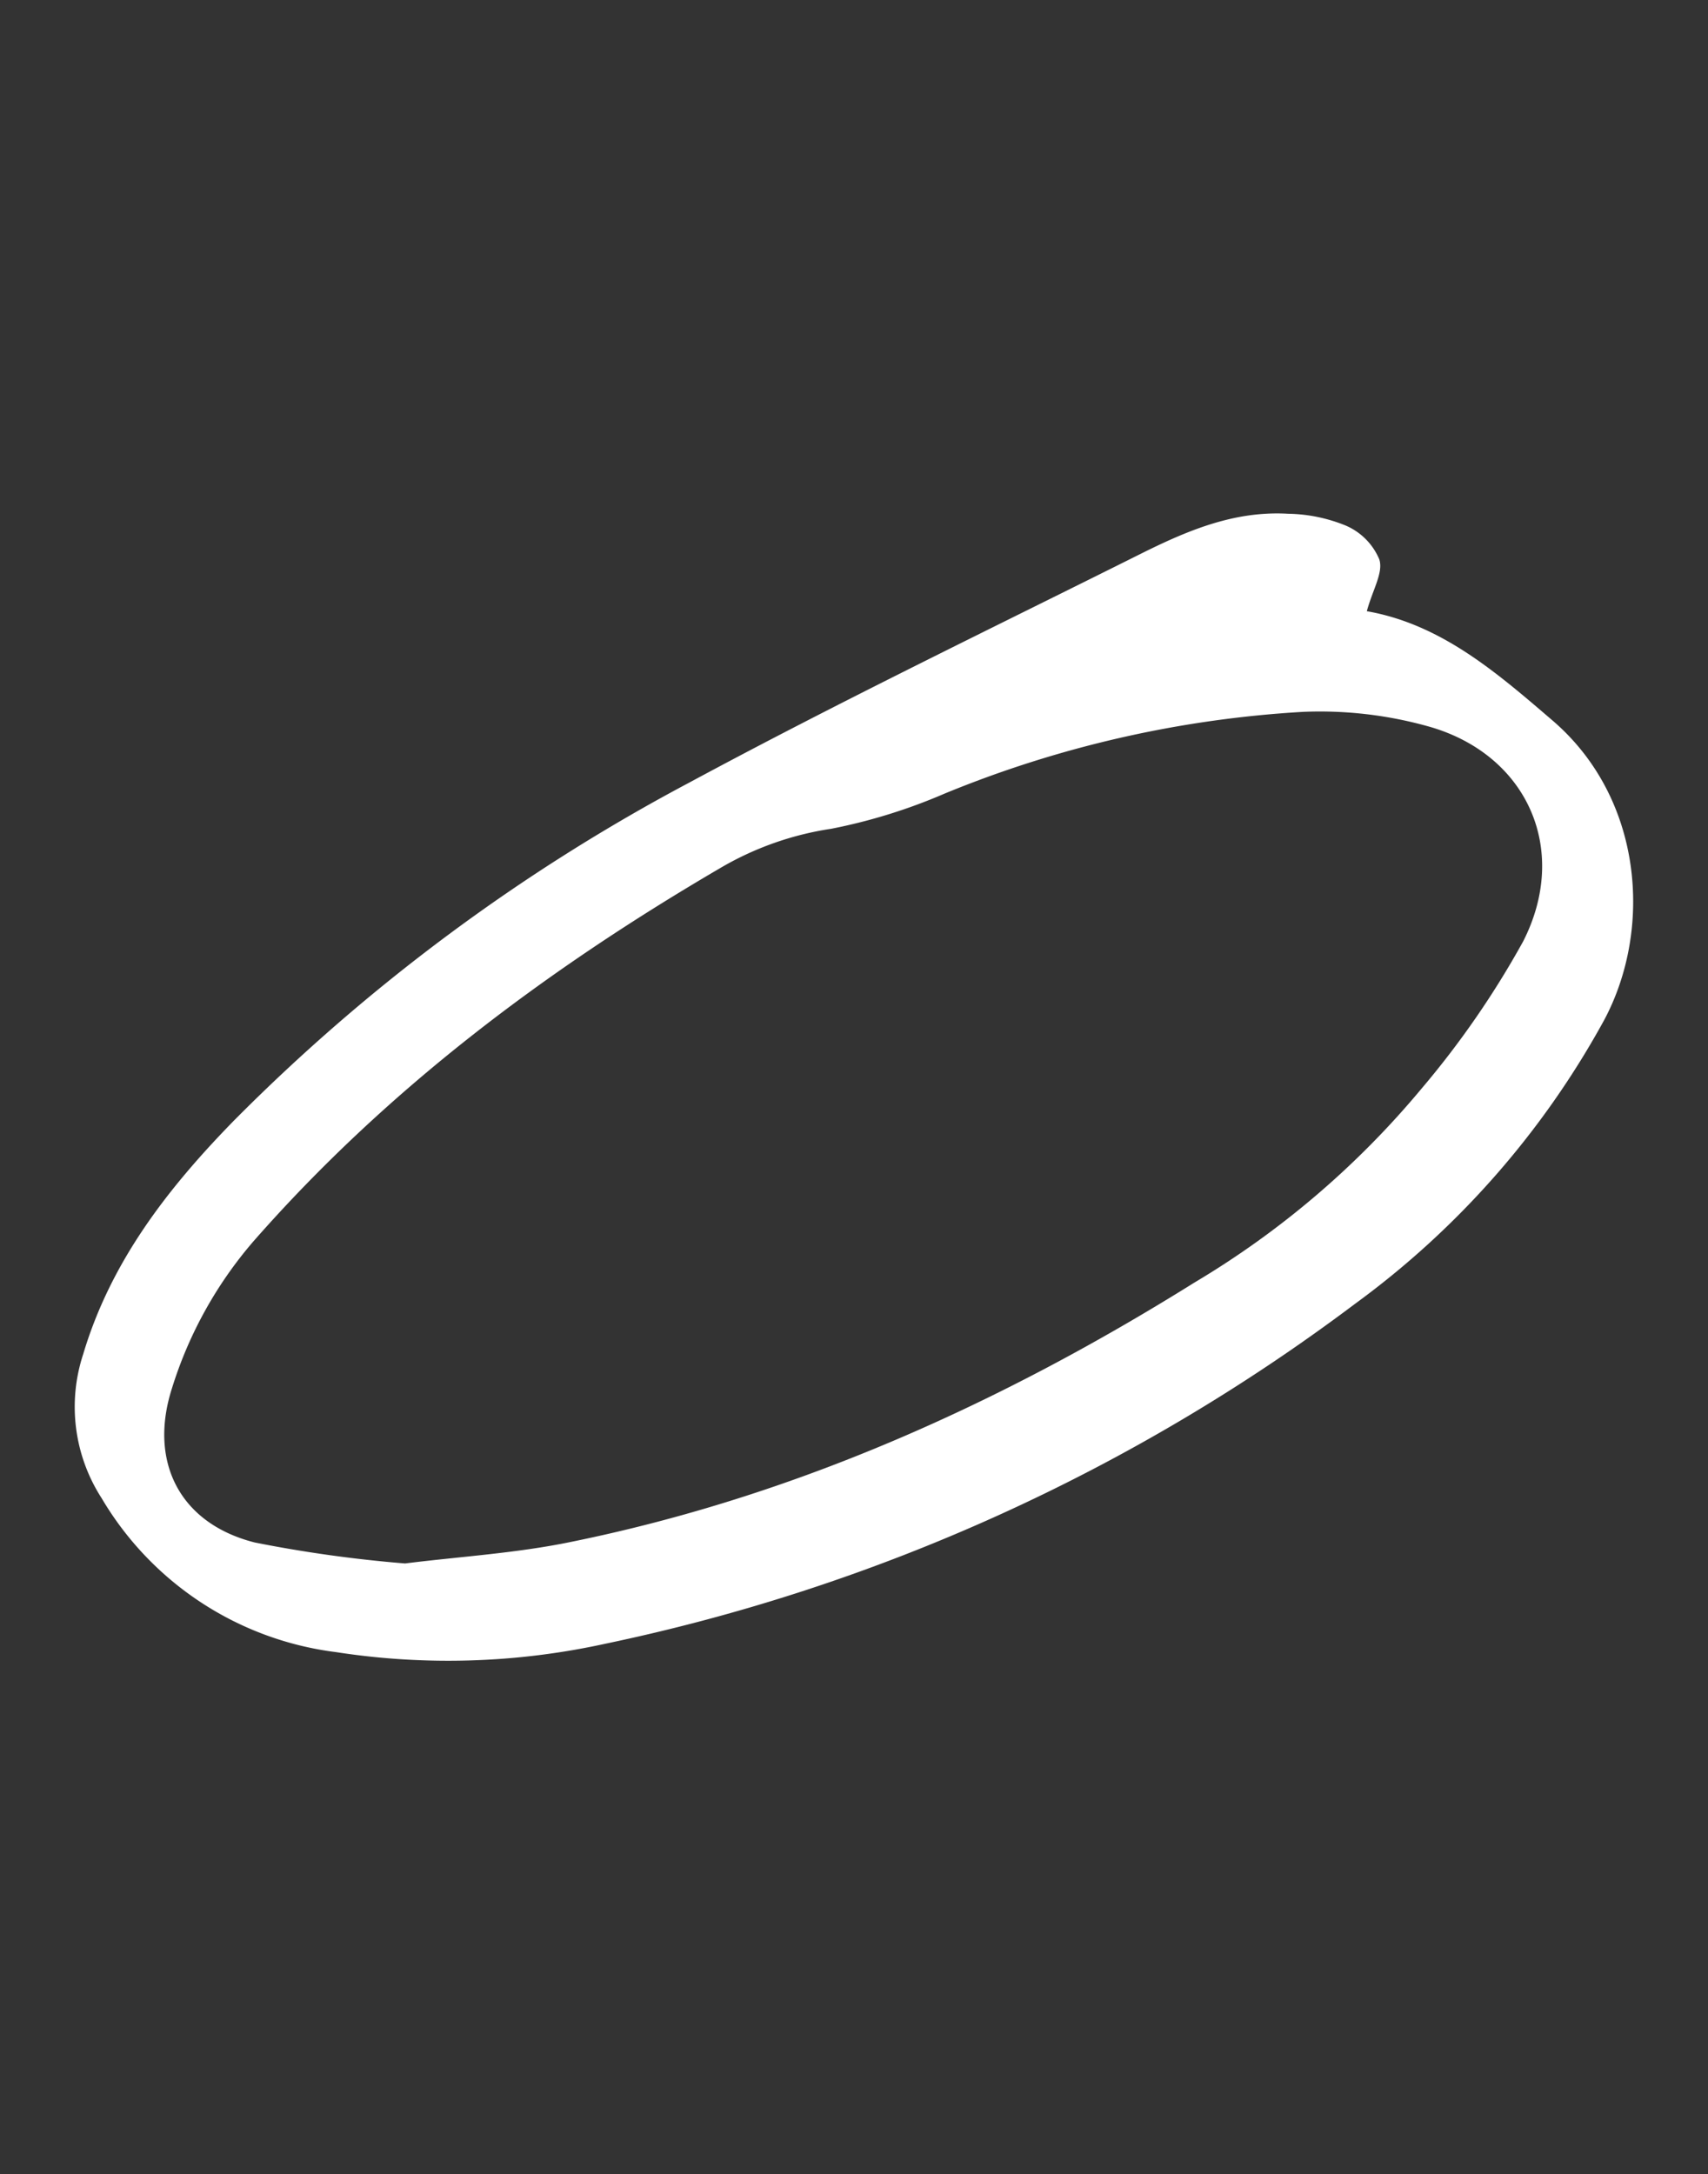 <svg id="Layer_1" data-name="Layer 1" xmlns="http://www.w3.org/2000/svg" xmlns:xlink="http://www.w3.org/1999/xlink" viewBox="0 0 112.34 143"><rect x="0" y="0" width="112.34" height="143" fill="#333333" stroke="none"/><defs><style>.cls-1{fill:none;}.cls-2{clip-path:url(#clip-path);}.cls-3{fill:#fff;}</style><clipPath id="clip-path"><rect class="cls-1" width="112.34" height="143"/></clipPath></defs><g class="cls-2"><path class="cls-3" d="M89.9,40.2c4.86.85,8.5,4,12.17,7.15,6,5.11,6.66,13.74,3.43,19.76A56.91,56.91,0,0,1,89.13,85.75a124.45,124.45,0,0,1-49.36,22.37,48.22,48.22,0,0,1-17.68.54A20.92,20.92,0,0,1,6.68,98.53a11.08,11.08,0,0,1-1.21-9.46C7.28,83,11,78.2,15.34,73.75a124.05,124.05,0,0,1,30-22.28C55.21,46.15,65.3,41.29,75.3,36.29c3-1.48,6-2.7,9.43-2.5a10.47,10.47,0,0,1,3.79.78,4.18,4.18,0,0,1,2.2,2.22C91,37.66,90.28,38.79,89.9,40.2ZM26.64,102.83c3.58-.45,7.31-.67,10.93-1.42,14.75-3,28.29-9.12,41-17.06A58,58,0,0,0,93.49,71.61a59.07,59.07,0,0,0,6.69-9.69c3.06-6,.31-12.22-6.08-14.1a26.41,26.41,0,0,0-8.4-1A73,73,0,0,0,62.12,52.2a36.45,36.45,0,0,1-7.45,2.31,20.33,20.33,0,0,0-7.36,2.62C35.91,63.8,25.45,71.64,16.69,81.62a27.07,27.07,0,0,0-5.38,9.69c-1.55,4.83.51,8.89,5.44,10.14A86.62,86.62,0,0,0,26.64,102.83Z"/></g></svg>